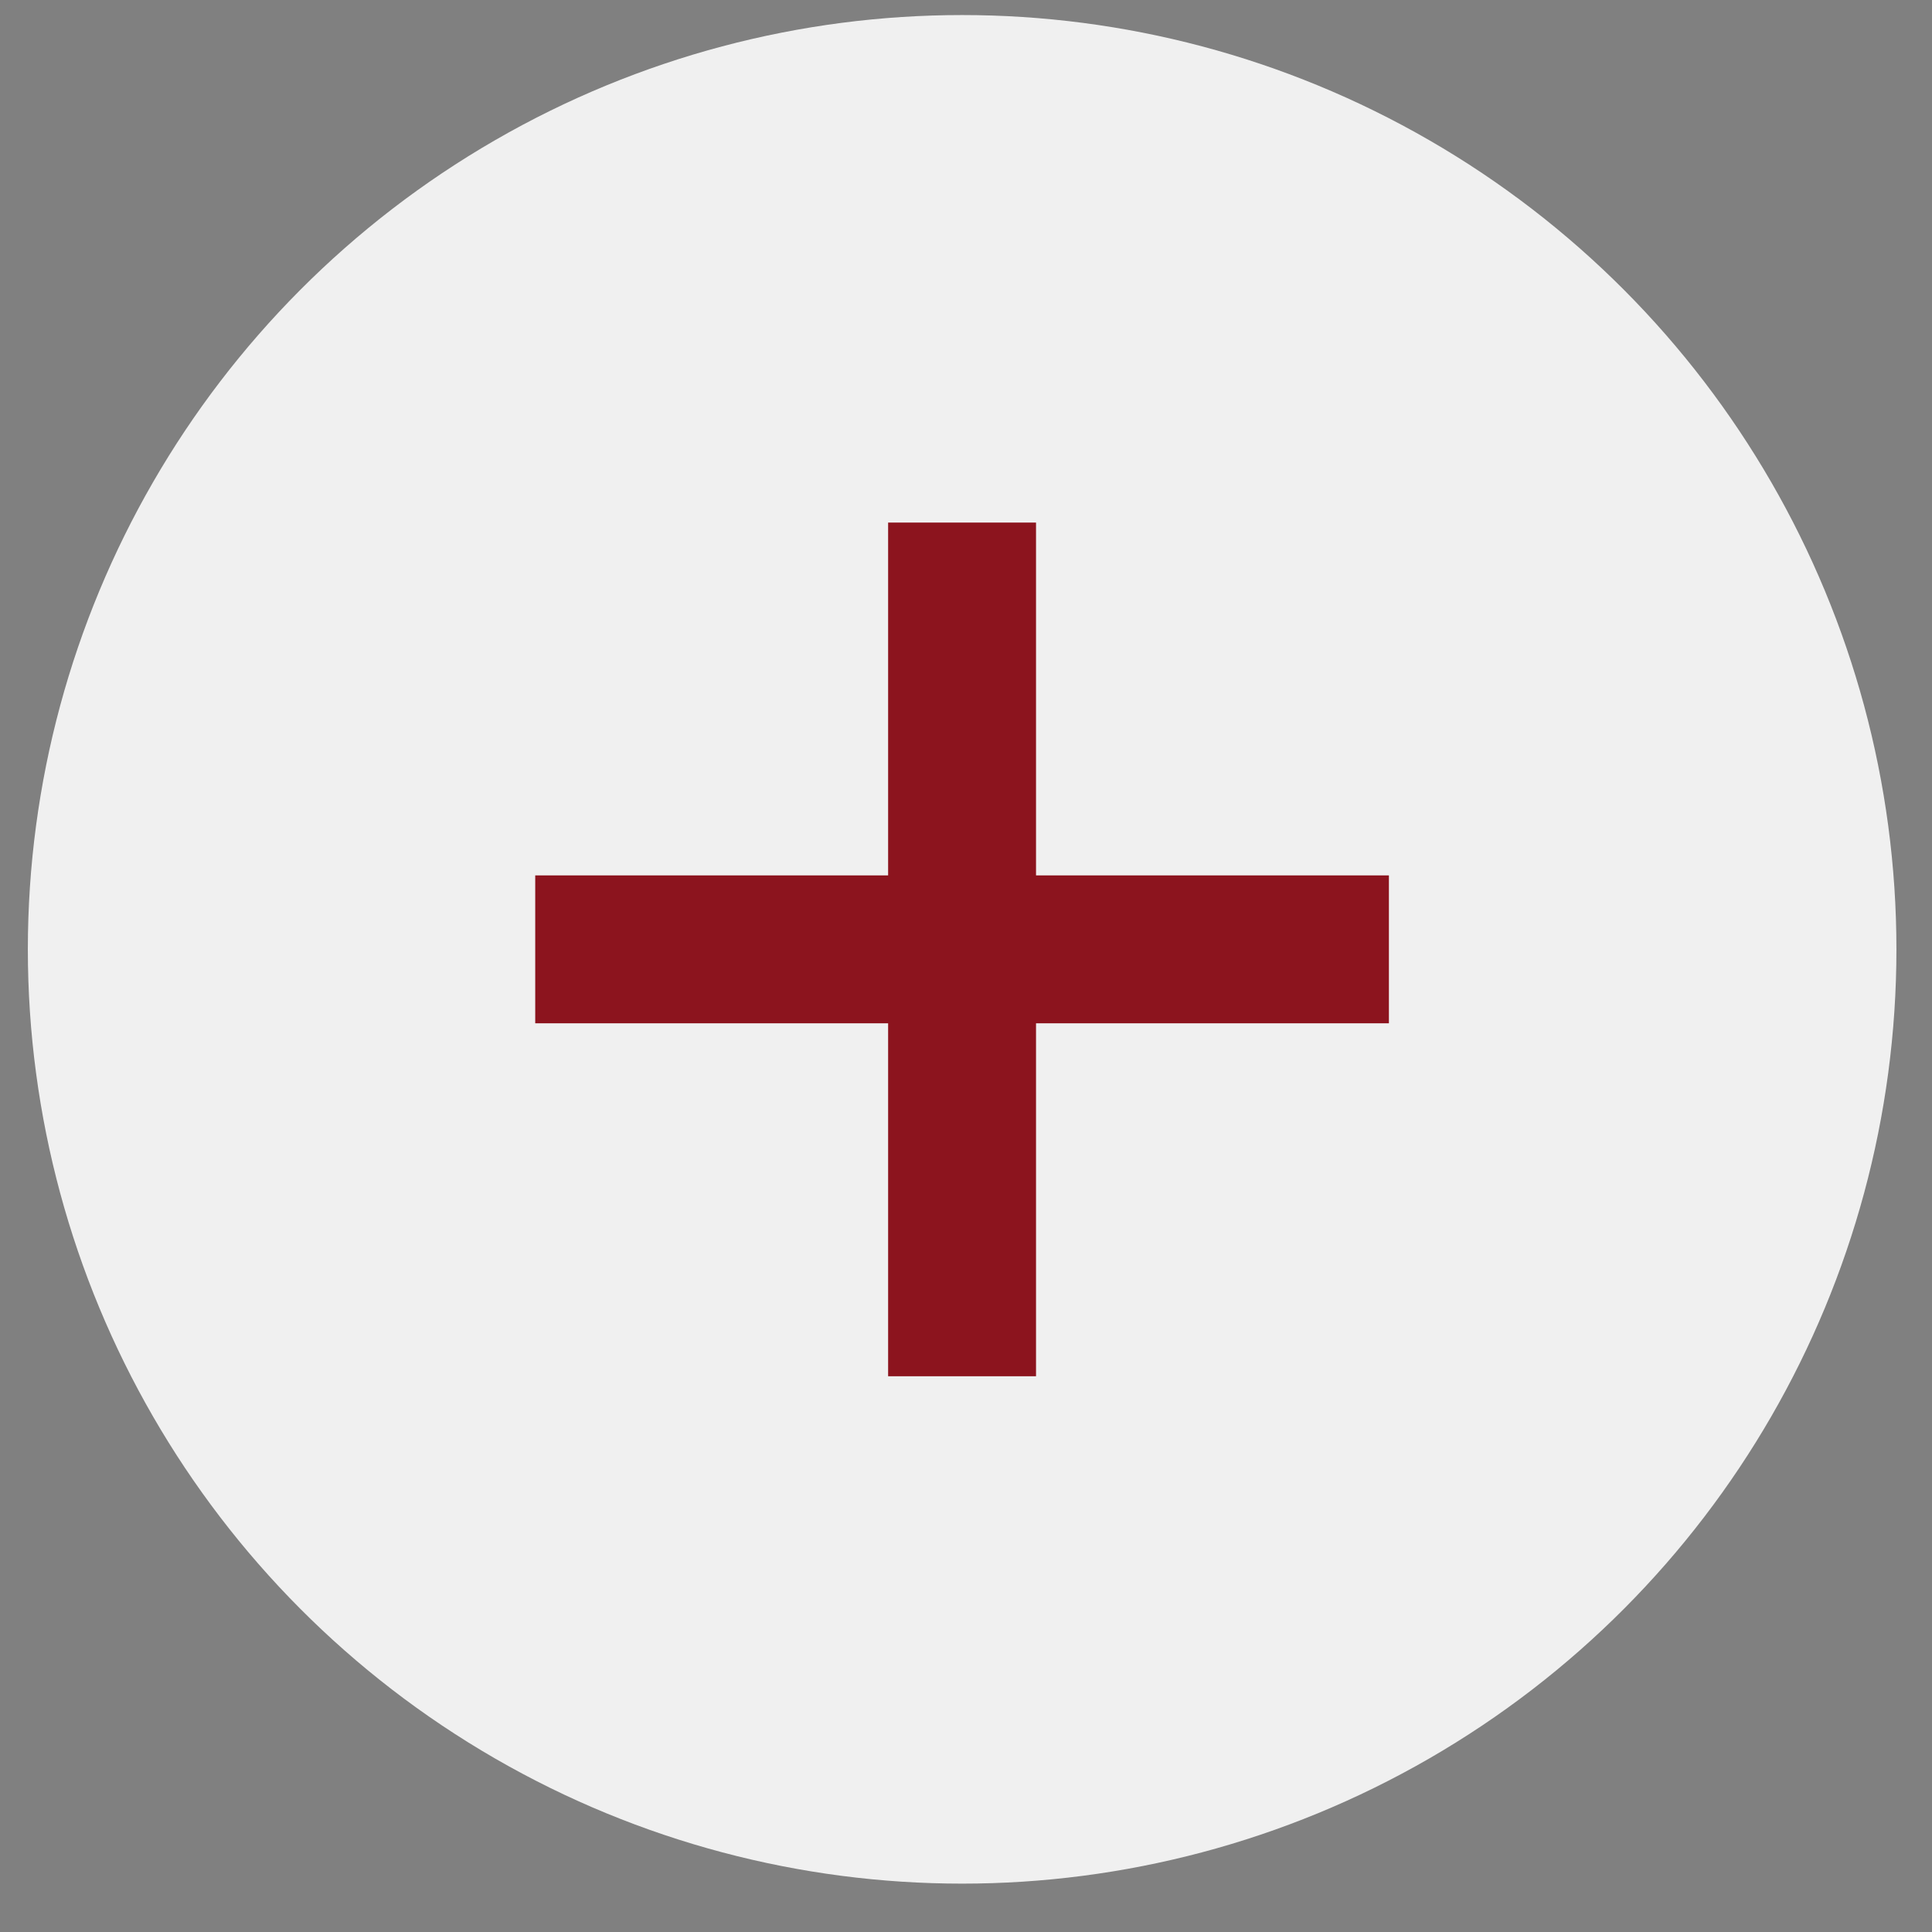 <svg width="29" height="29" viewBox="0 0 29 29" fill="none" xmlns="http://www.w3.org/2000/svg">
<rect x="0" y="0" width="29" height="29" fill="#808080" stroke="none"/>
<circle cx="14.442" cy="14.25" r="14.024" fill="#F0F0F0"/>
<path d="M14.441 7.844V20.658" stroke="#8C141E" stroke-width="2.22"/>
<path d="M8.034 14.25H20.848" stroke="#8C141E" stroke-width="2.22"/>
</svg>
